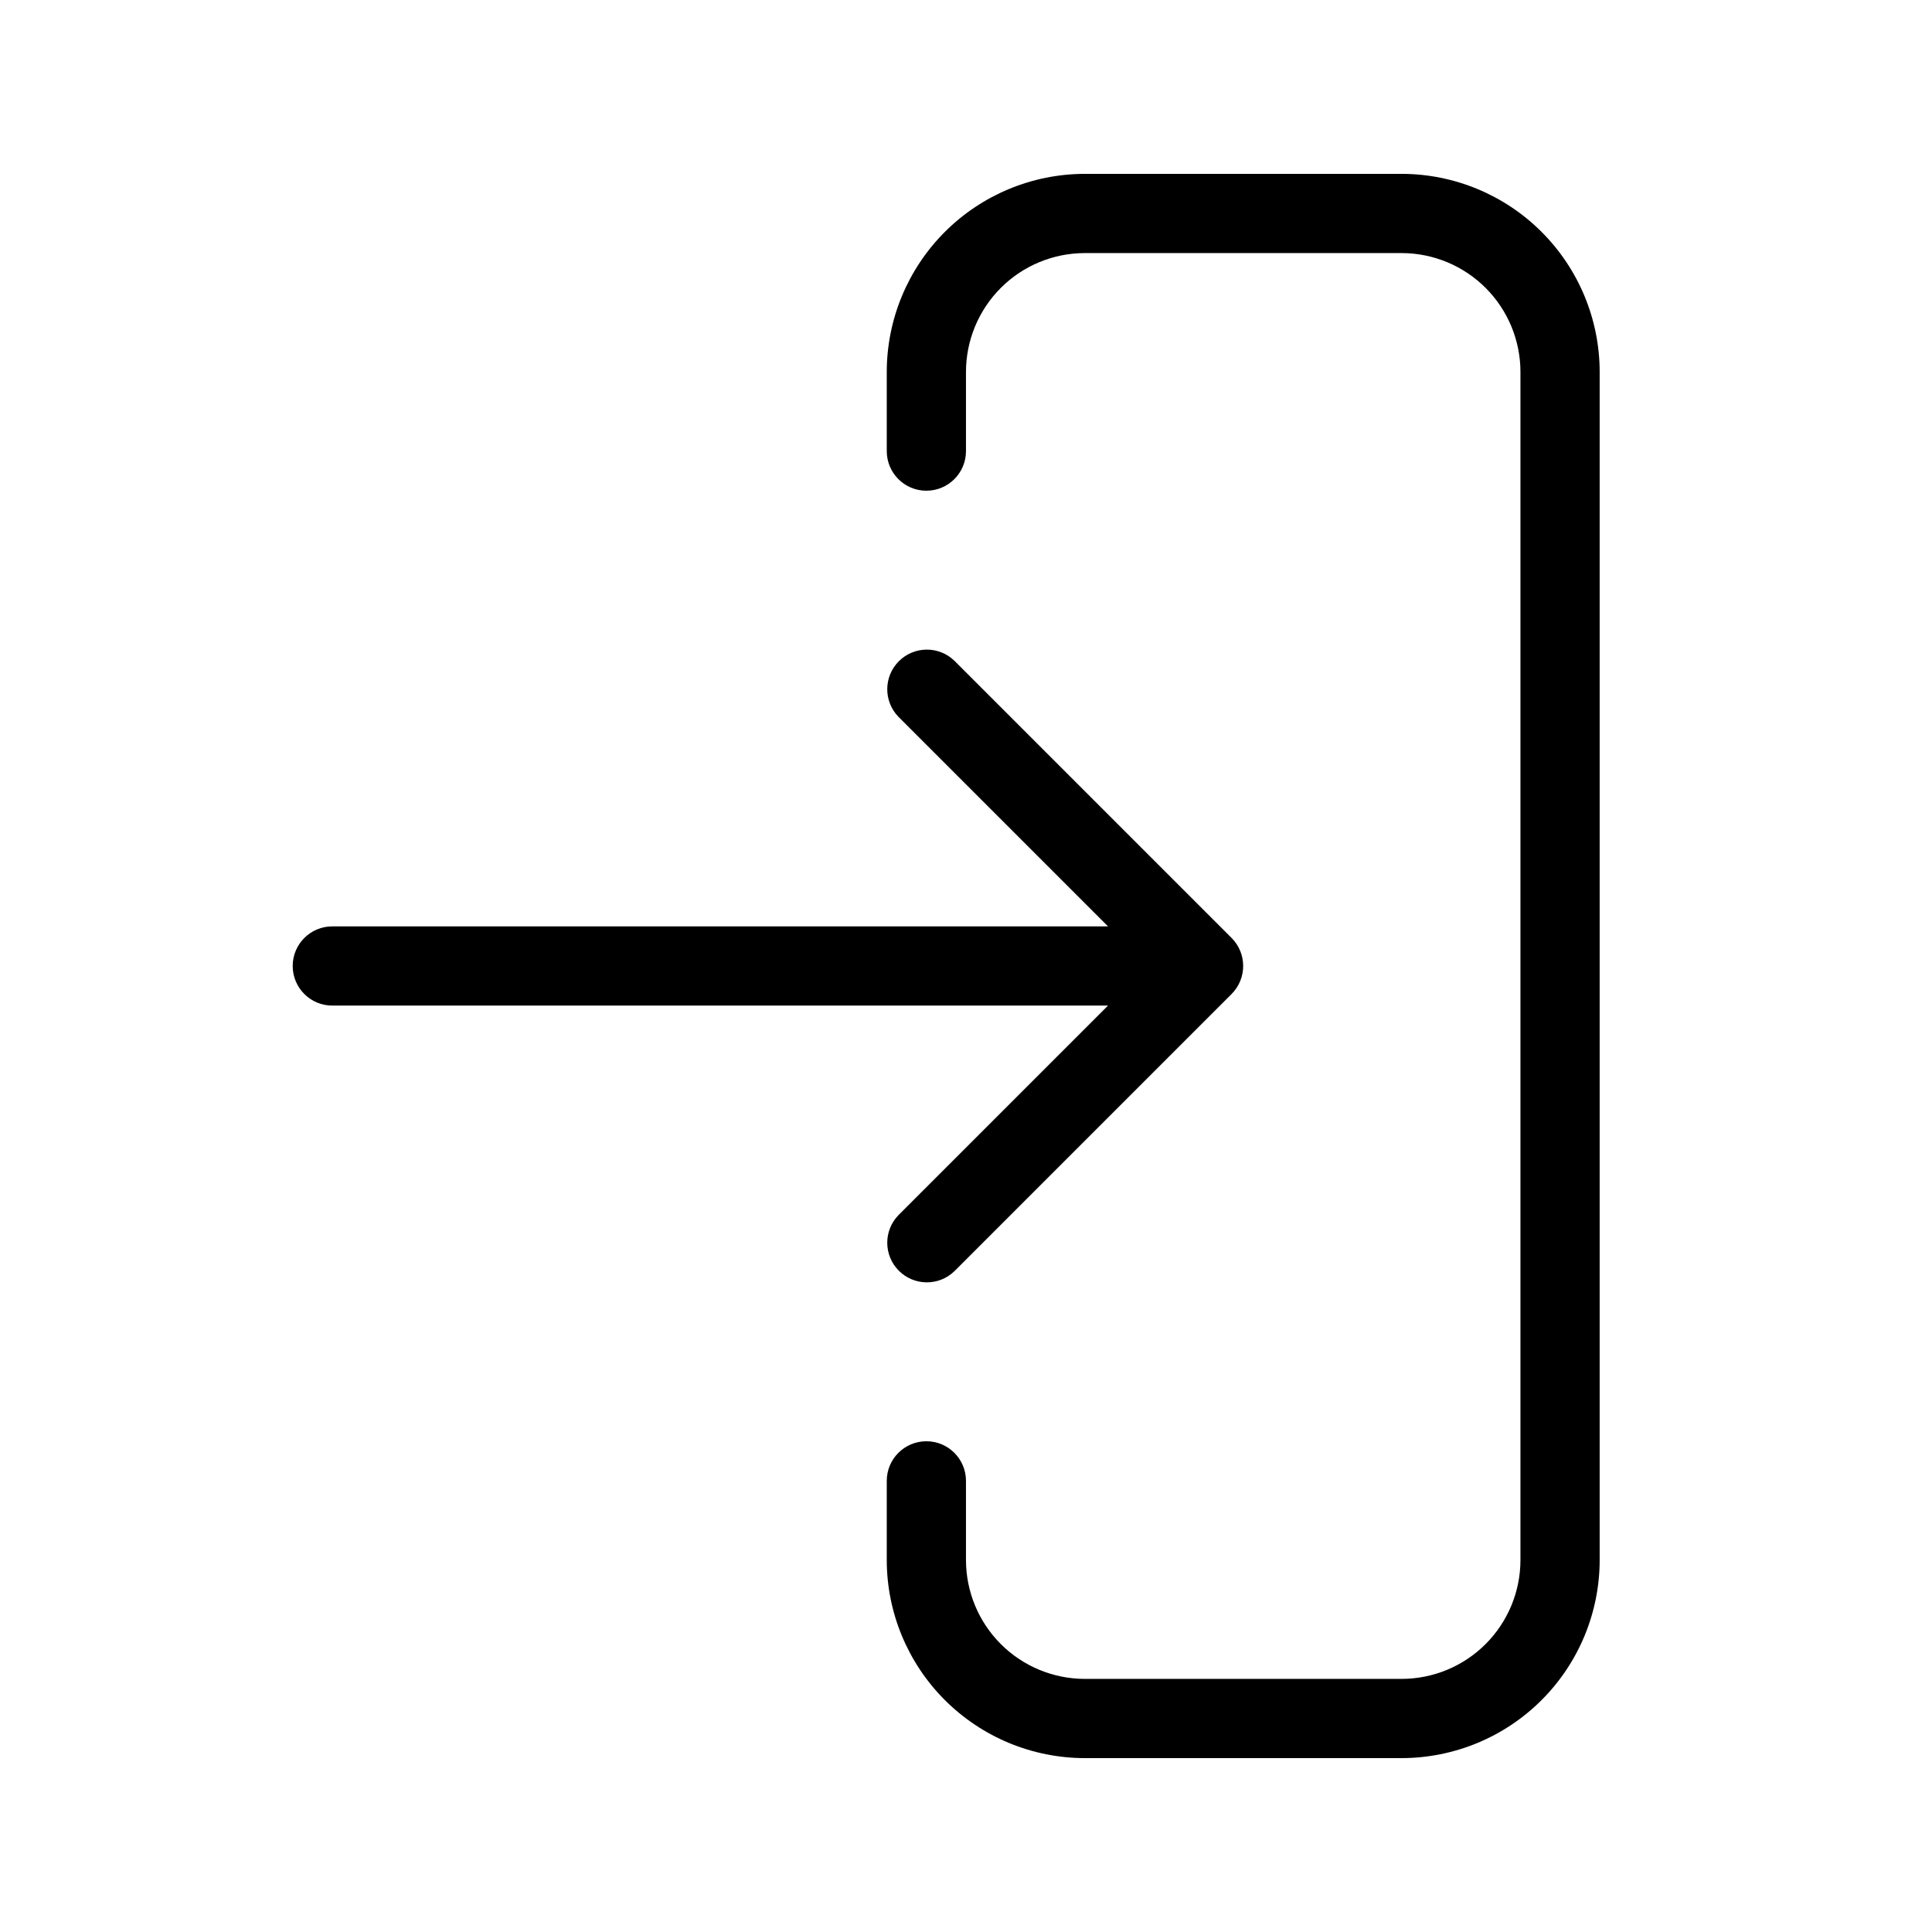 <?xml version="1.0" encoding="UTF-8"?>
<!-- Uploaded to: ICON Repo, www.svgrepo.com, Generator: ICON Repo Mixer Tools -->
<svg fill="#000000" width="800px" height="800px" version="1.1" viewBox="144 144 512 512" xmlns="http://www.w3.org/2000/svg">
 <g>
  <path d="m470.38 407.43-73.461 73.461v-0.004c-4.117 3.981-10.664 3.922-14.711-0.125-4.051-4.051-4.106-10.598-0.129-14.715l55.555-55.555h-205.57c-5.797 0-10.496-4.699-10.496-10.496s4.699-10.496 10.496-10.496h205.57l-55.555-55.555c-3.977-4.121-3.922-10.668 0.129-14.715 4.047-4.051 10.594-4.106 14.711-0.129l73.461 73.461c4.098 4.109 4.098 10.758 0 14.867z"/>
  <path d="m567.93 242.56v314.88-0.004c-0.012 13.914-5.547 27.254-15.387 37.094-9.836 9.84-23.18 15.375-37.094 15.387h-83.969 0.004c-13.914-0.012-27.254-5.547-37.094-15.387-9.84-9.84-15.375-23.18-15.387-37.094v-20.992c0-5.797 4.699-10.496 10.496-10.496s10.496 4.699 10.496 10.496v20.992c0.008 8.352 3.328 16.355 9.23 22.258 5.902 5.902 13.906 9.223 22.258 9.23h83.969-0.004c8.352-0.008 16.355-3.328 22.258-9.23 5.902-5.902 9.223-13.906 9.23-22.258v-314.88c-0.008-8.348-3.328-16.352-9.23-22.258-5.902-5.902-13.906-9.223-22.258-9.23h-83.969 0.004c-8.352 0.008-16.355 3.328-22.258 9.23-5.902 5.906-9.223 13.91-9.23 22.258v20.992c0 5.797-4.699 10.496-10.496 10.496s-10.496-4.699-10.496-10.496v-20.992c0.012-13.914 5.547-27.254 15.387-37.094 9.84-9.84 23.18-15.371 37.094-15.387h83.969-0.004c13.914 0.016 27.258 5.547 37.094 15.387 9.84 9.84 15.375 23.18 15.387 37.094z"/>
 </g>
</svg>